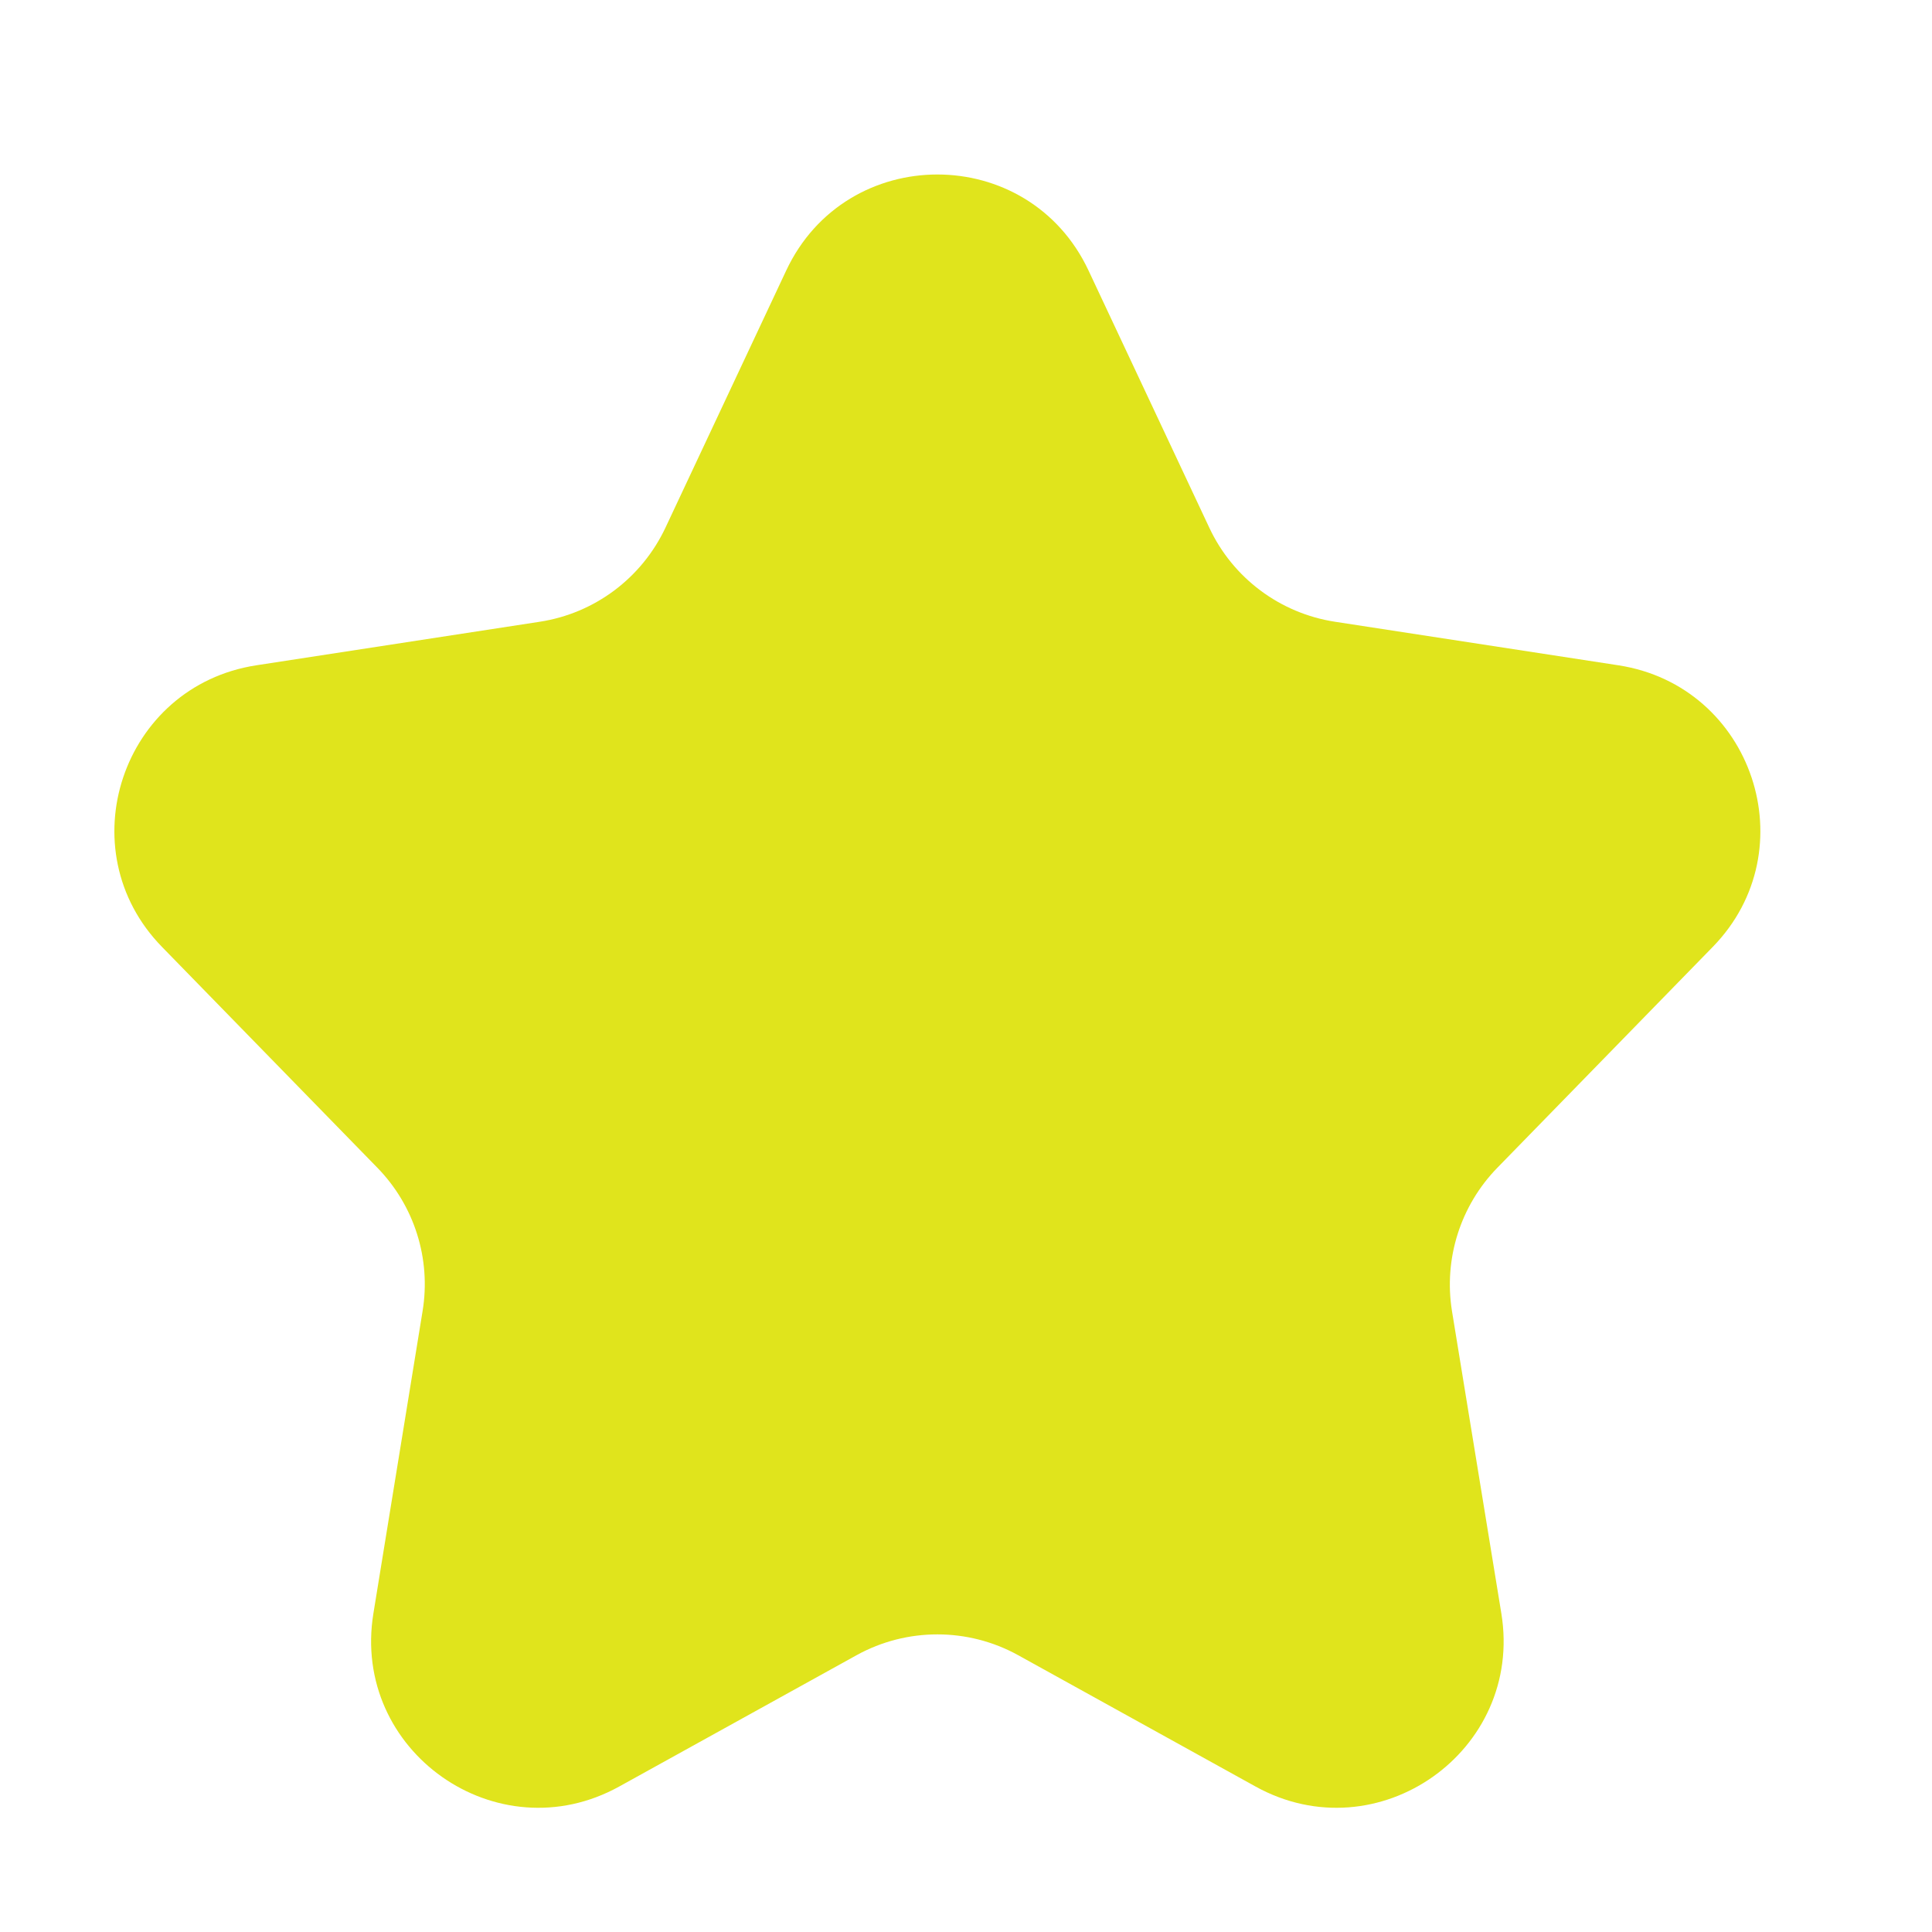 <svg width="11" height="11" viewBox="0 0 11 11" fill="none" xmlns="http://www.w3.org/2000/svg">
<path d="M4.476 1.541C4.818 0.811 5.856 0.811 6.198 1.541L6.885 3.004C7.019 3.291 7.288 3.492 7.601 3.54L9.215 3.788C9.98 3.906 10.292 4.839 9.751 5.392L8.526 6.648C8.315 6.864 8.219 7.167 8.267 7.465L8.548 9.186C8.676 9.97 7.844 10.556 7.149 10.172L5.797 9.424C5.511 9.266 5.163 9.266 4.877 9.424L3.525 10.172C2.83 10.556 1.998 9.97 2.126 9.186L2.406 7.465C2.455 7.167 2.359 6.864 2.148 6.648L0.923 5.392C0.382 4.839 0.694 3.906 1.459 3.788L3.073 3.54C3.386 3.492 3.654 3.291 3.789 3.004L4.476 1.541Z" fill="#E0E41C"/>
</svg>
